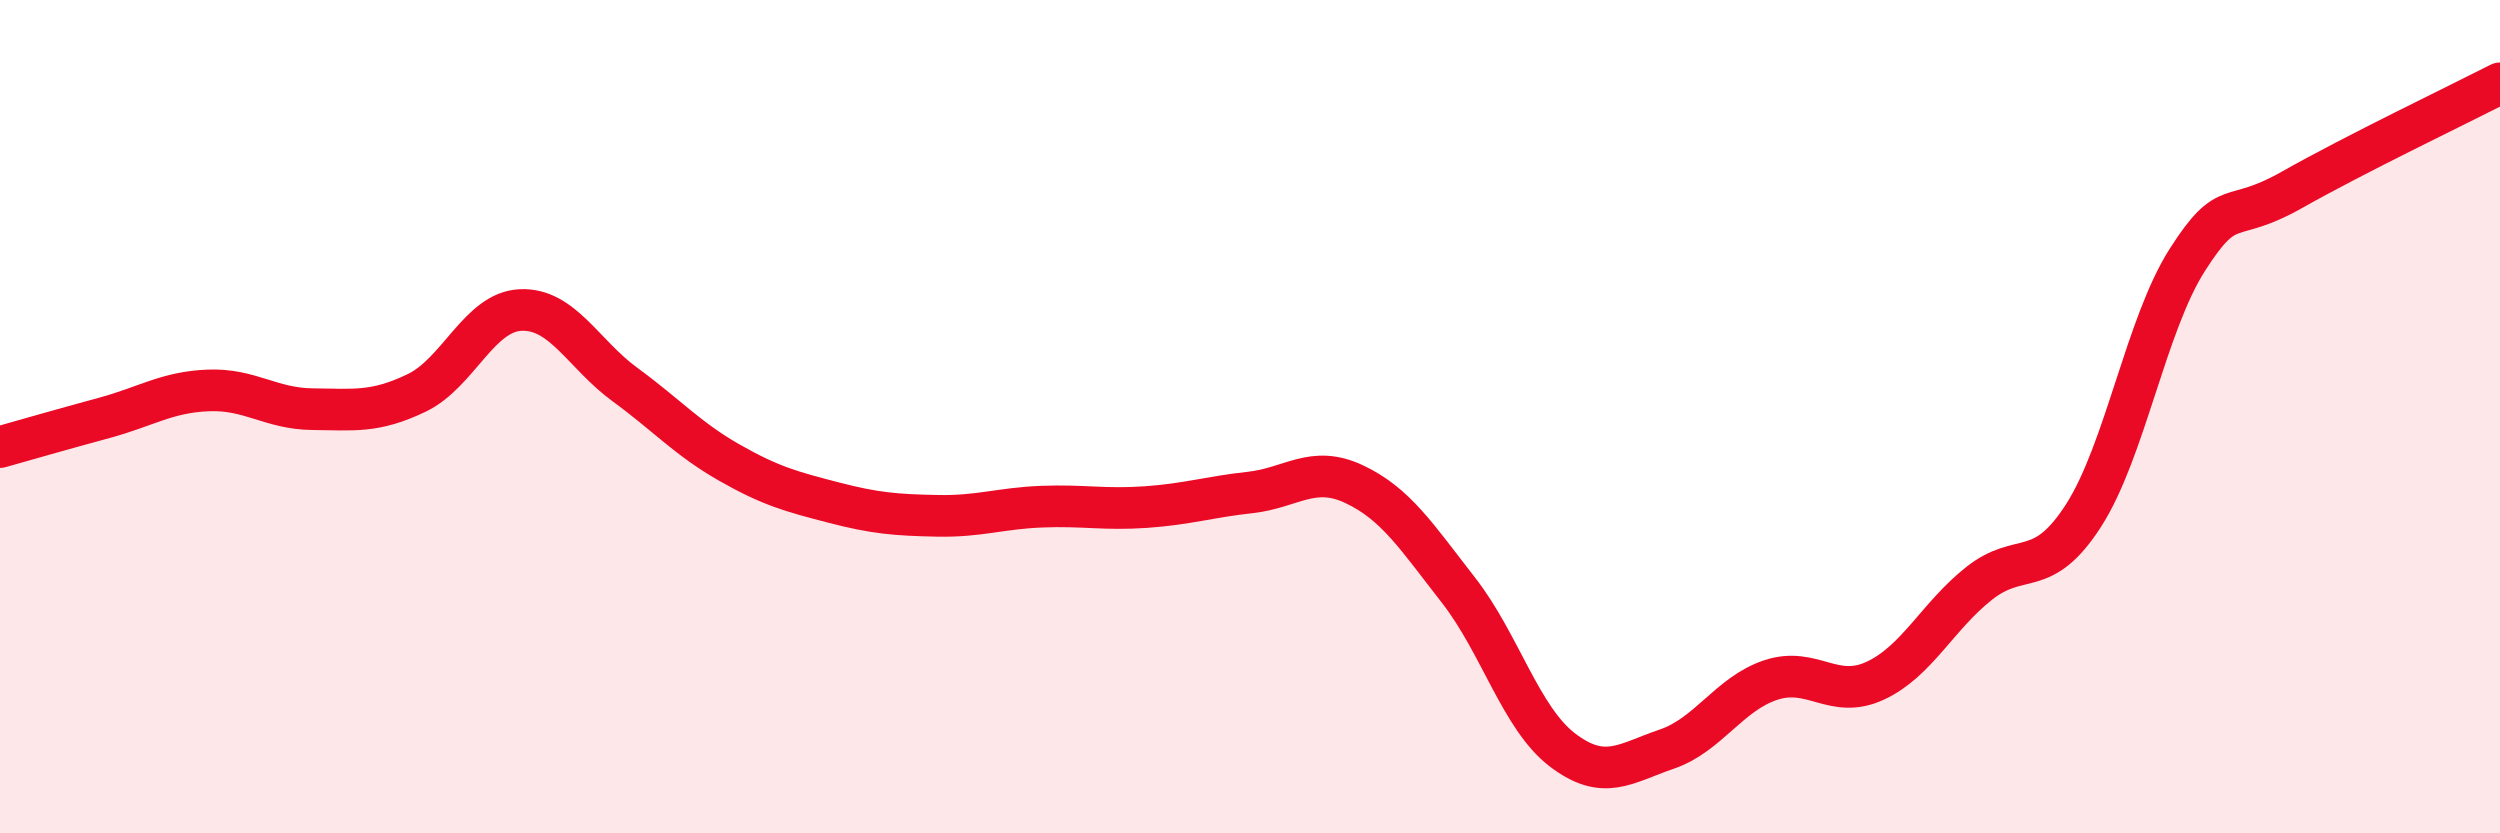 
    <svg width="60" height="20" viewBox="0 0 60 20" xmlns="http://www.w3.org/2000/svg">
      <path
        d="M 0,10.73 C 0.5,10.59 1.5,10.3 2.5,10.03 C 3.5,9.76 4,9.41 5,9.37 C 6,9.33 6.5,9.81 7.5,9.82 C 8.5,9.83 9,9.91 10,9.43 C 11,8.95 11.5,7.48 12.5,7.44 C 13.5,7.4 14,8.5 15,9.23 C 16,9.96 16.5,10.53 17.5,11.1 C 18.5,11.67 19,11.8 20,12.06 C 21,12.32 21.5,12.36 22.5,12.38 C 23.5,12.4 24,12.2 25,12.16 C 26,12.12 26.5,12.24 27.5,12.17 C 28.5,12.1 29,11.93 30,11.82 C 31,11.71 31.5,11.15 32.5,11.62 C 33.5,12.09 34,12.88 35,14.16 C 36,15.44 36.5,17.24 37.5,18 C 38.5,18.76 39,18.32 40,17.98 C 41,17.64 41.5,16.65 42.5,16.32 C 43.5,15.99 44,16.8 45,16.34 C 46,15.88 46.5,14.79 47.5,14 C 48.5,13.21 49,13.93 50,12.38 C 51,10.83 51.5,7.79 52.5,6.23 C 53.5,4.67 53.5,5.41 55,4.56 C 56.5,3.71 59,2.51 60,2L60 20L0 20Z"
        fill="#EB0A25"
        opacity="0.1"
        stroke-linecap="round"
        stroke-linejoin="round"
      />
      <path
        d="M 0,10.73 C 0.5,10.59 1.5,10.3 2.5,10.03 C 3.5,9.76 4,9.41 5,9.37 C 6,9.33 6.5,9.81 7.5,9.82 C 8.5,9.83 9,9.91 10,9.43 C 11,8.95 11.5,7.48 12.5,7.44 C 13.5,7.4 14,8.5 15,9.23 C 16,9.96 16.5,10.53 17.5,11.1 C 18.5,11.67 19,11.8 20,12.06 C 21,12.32 21.5,12.36 22.5,12.38 C 23.5,12.4 24,12.2 25,12.16 C 26,12.12 26.5,12.24 27.5,12.17 C 28.5,12.1 29,11.93 30,11.82 C 31,11.71 31.5,11.15 32.5,11.62 C 33.5,12.09 34,12.88 35,14.16 C 36,15.44 36.5,17.24 37.5,18 C 38.5,18.76 39,18.32 40,17.98 C 41,17.64 41.5,16.65 42.5,16.32 C 43.5,15.99 44,16.8 45,16.34 C 46,15.88 46.5,14.79 47.5,14 C 48.5,13.21 49,13.93 50,12.38 C 51,10.83 51.5,7.79 52.5,6.23 C 53.5,4.67 53.5,5.41 55,4.56 C 56.5,3.71 59,2.51 60,2"
        stroke="#EB0A25"
        stroke-width="1"
        fill="none"
        stroke-linecap="round"
        stroke-linejoin="round"
      />
    </svg>
  